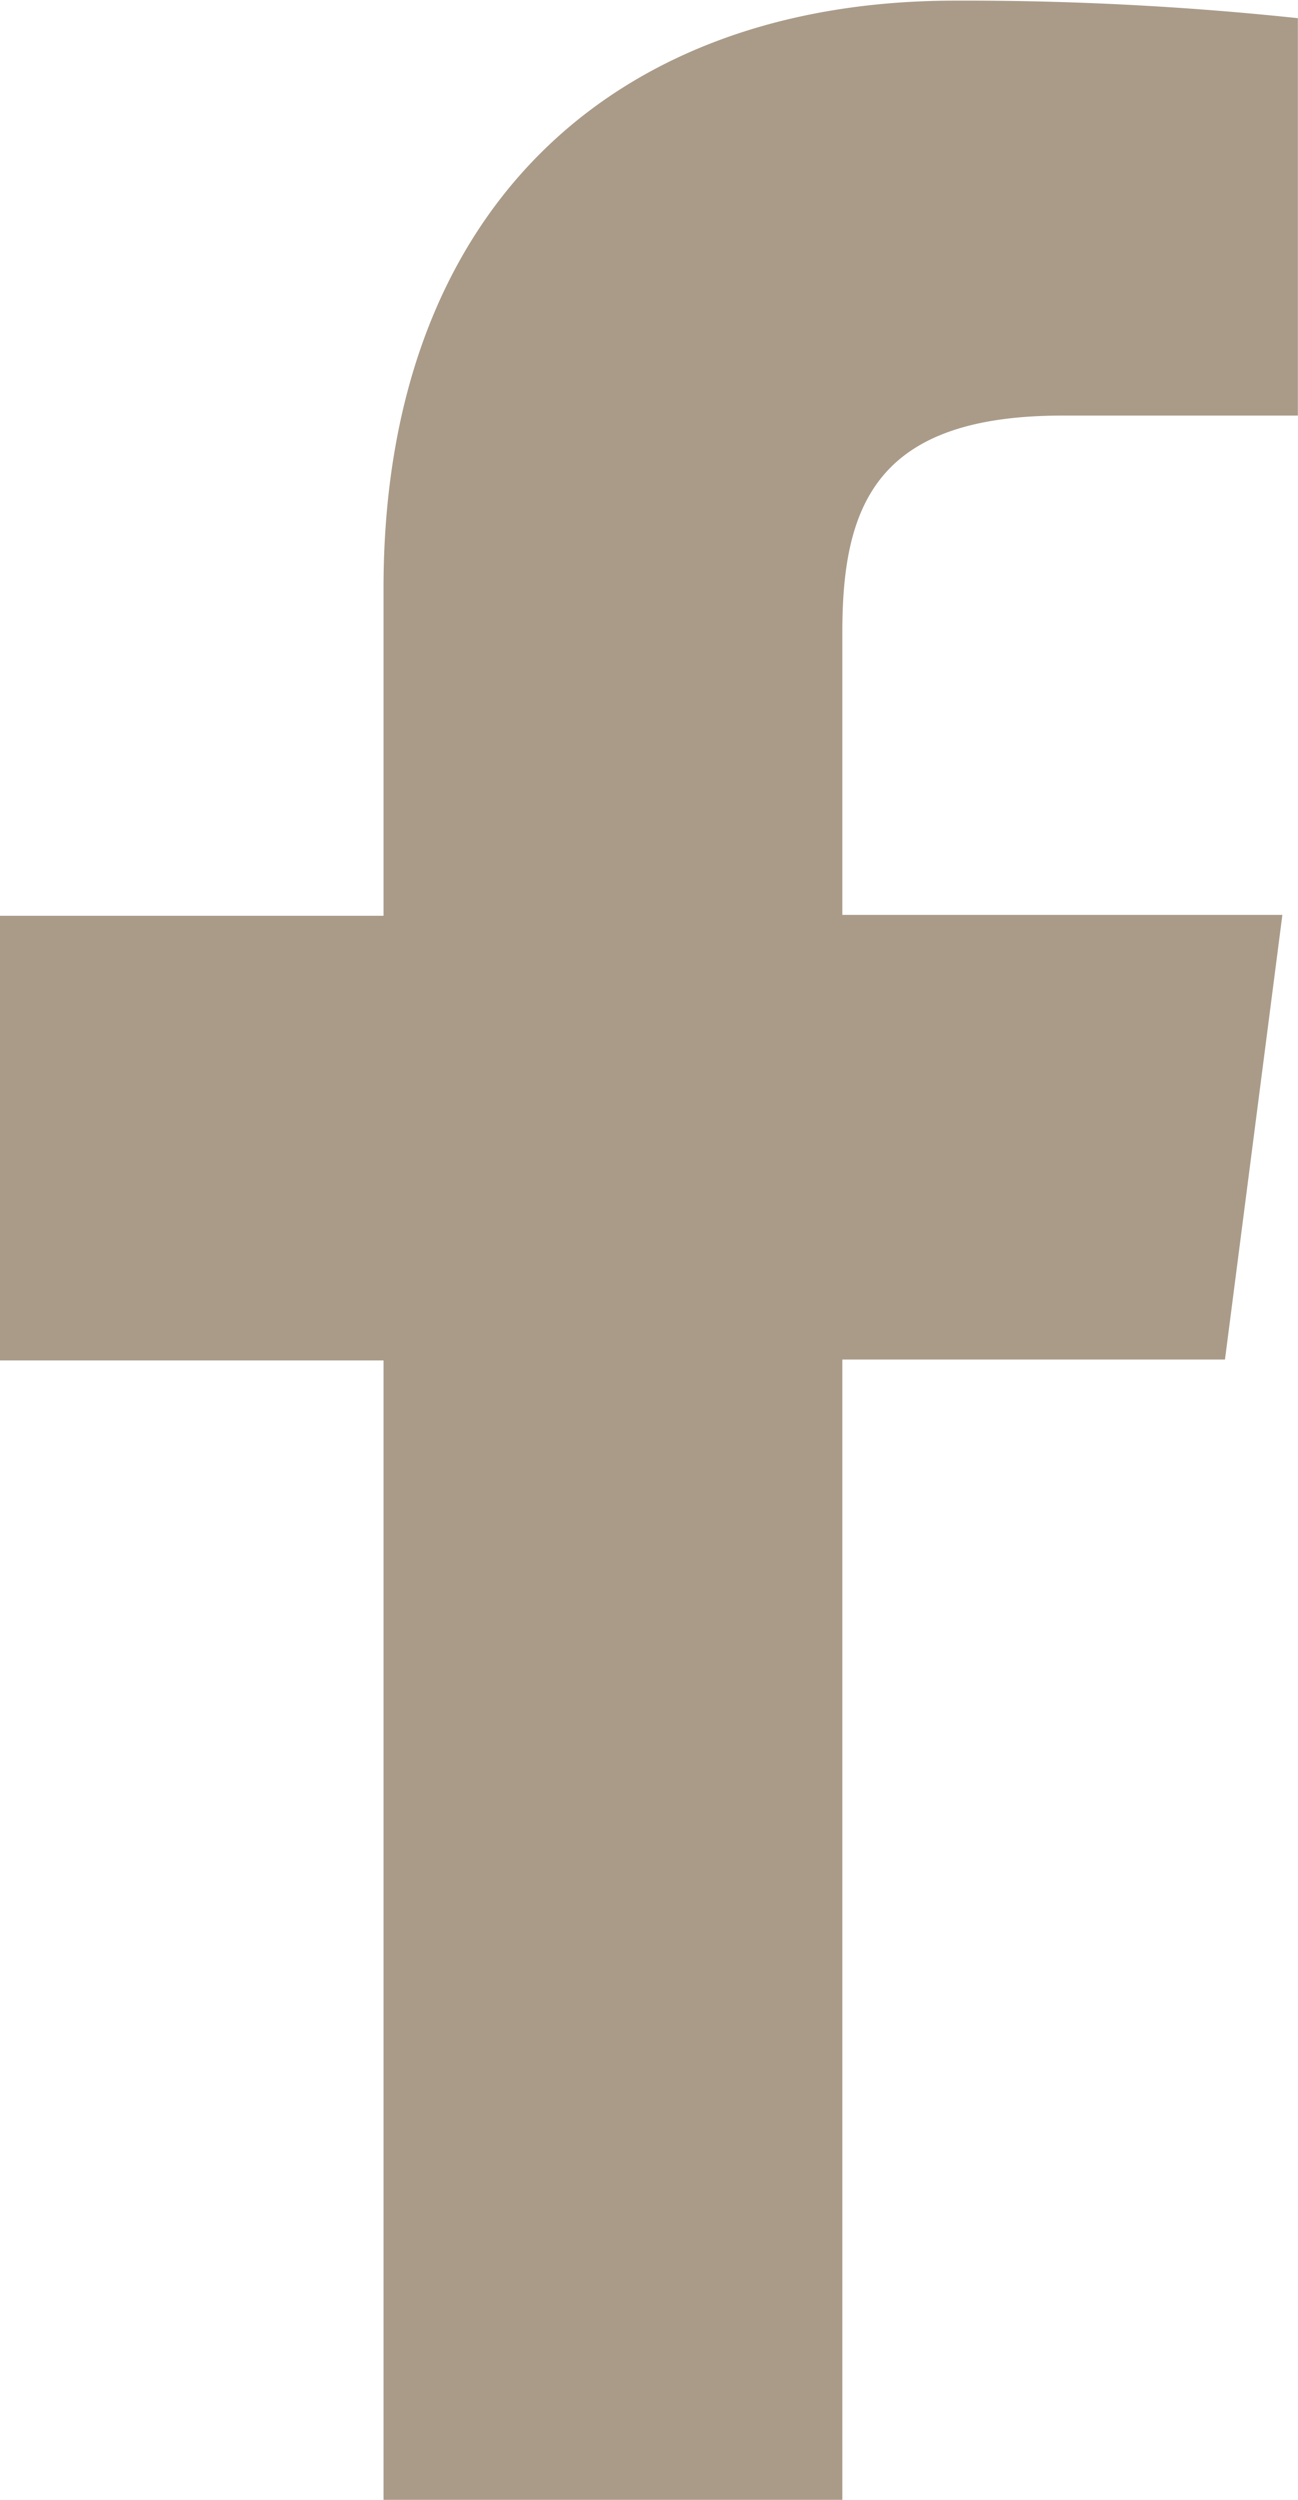 <svg xmlns="http://www.w3.org/2000/svg" width="10.221" height="19.676"><path data-name="facebook icon" d="M6.633 19.676v-8.975h3.013l.452-3.5H6.633v-2.23c0-1.012.283-1.7 1.734-1.7h1.853V.143a24.829 24.829 0 00-2.7-.138c-2.672 0-4.5 1.63-4.5 4.624v2.579H-.001v3.5H3.02v8.975z" fill="#aa9b89"/></svg>